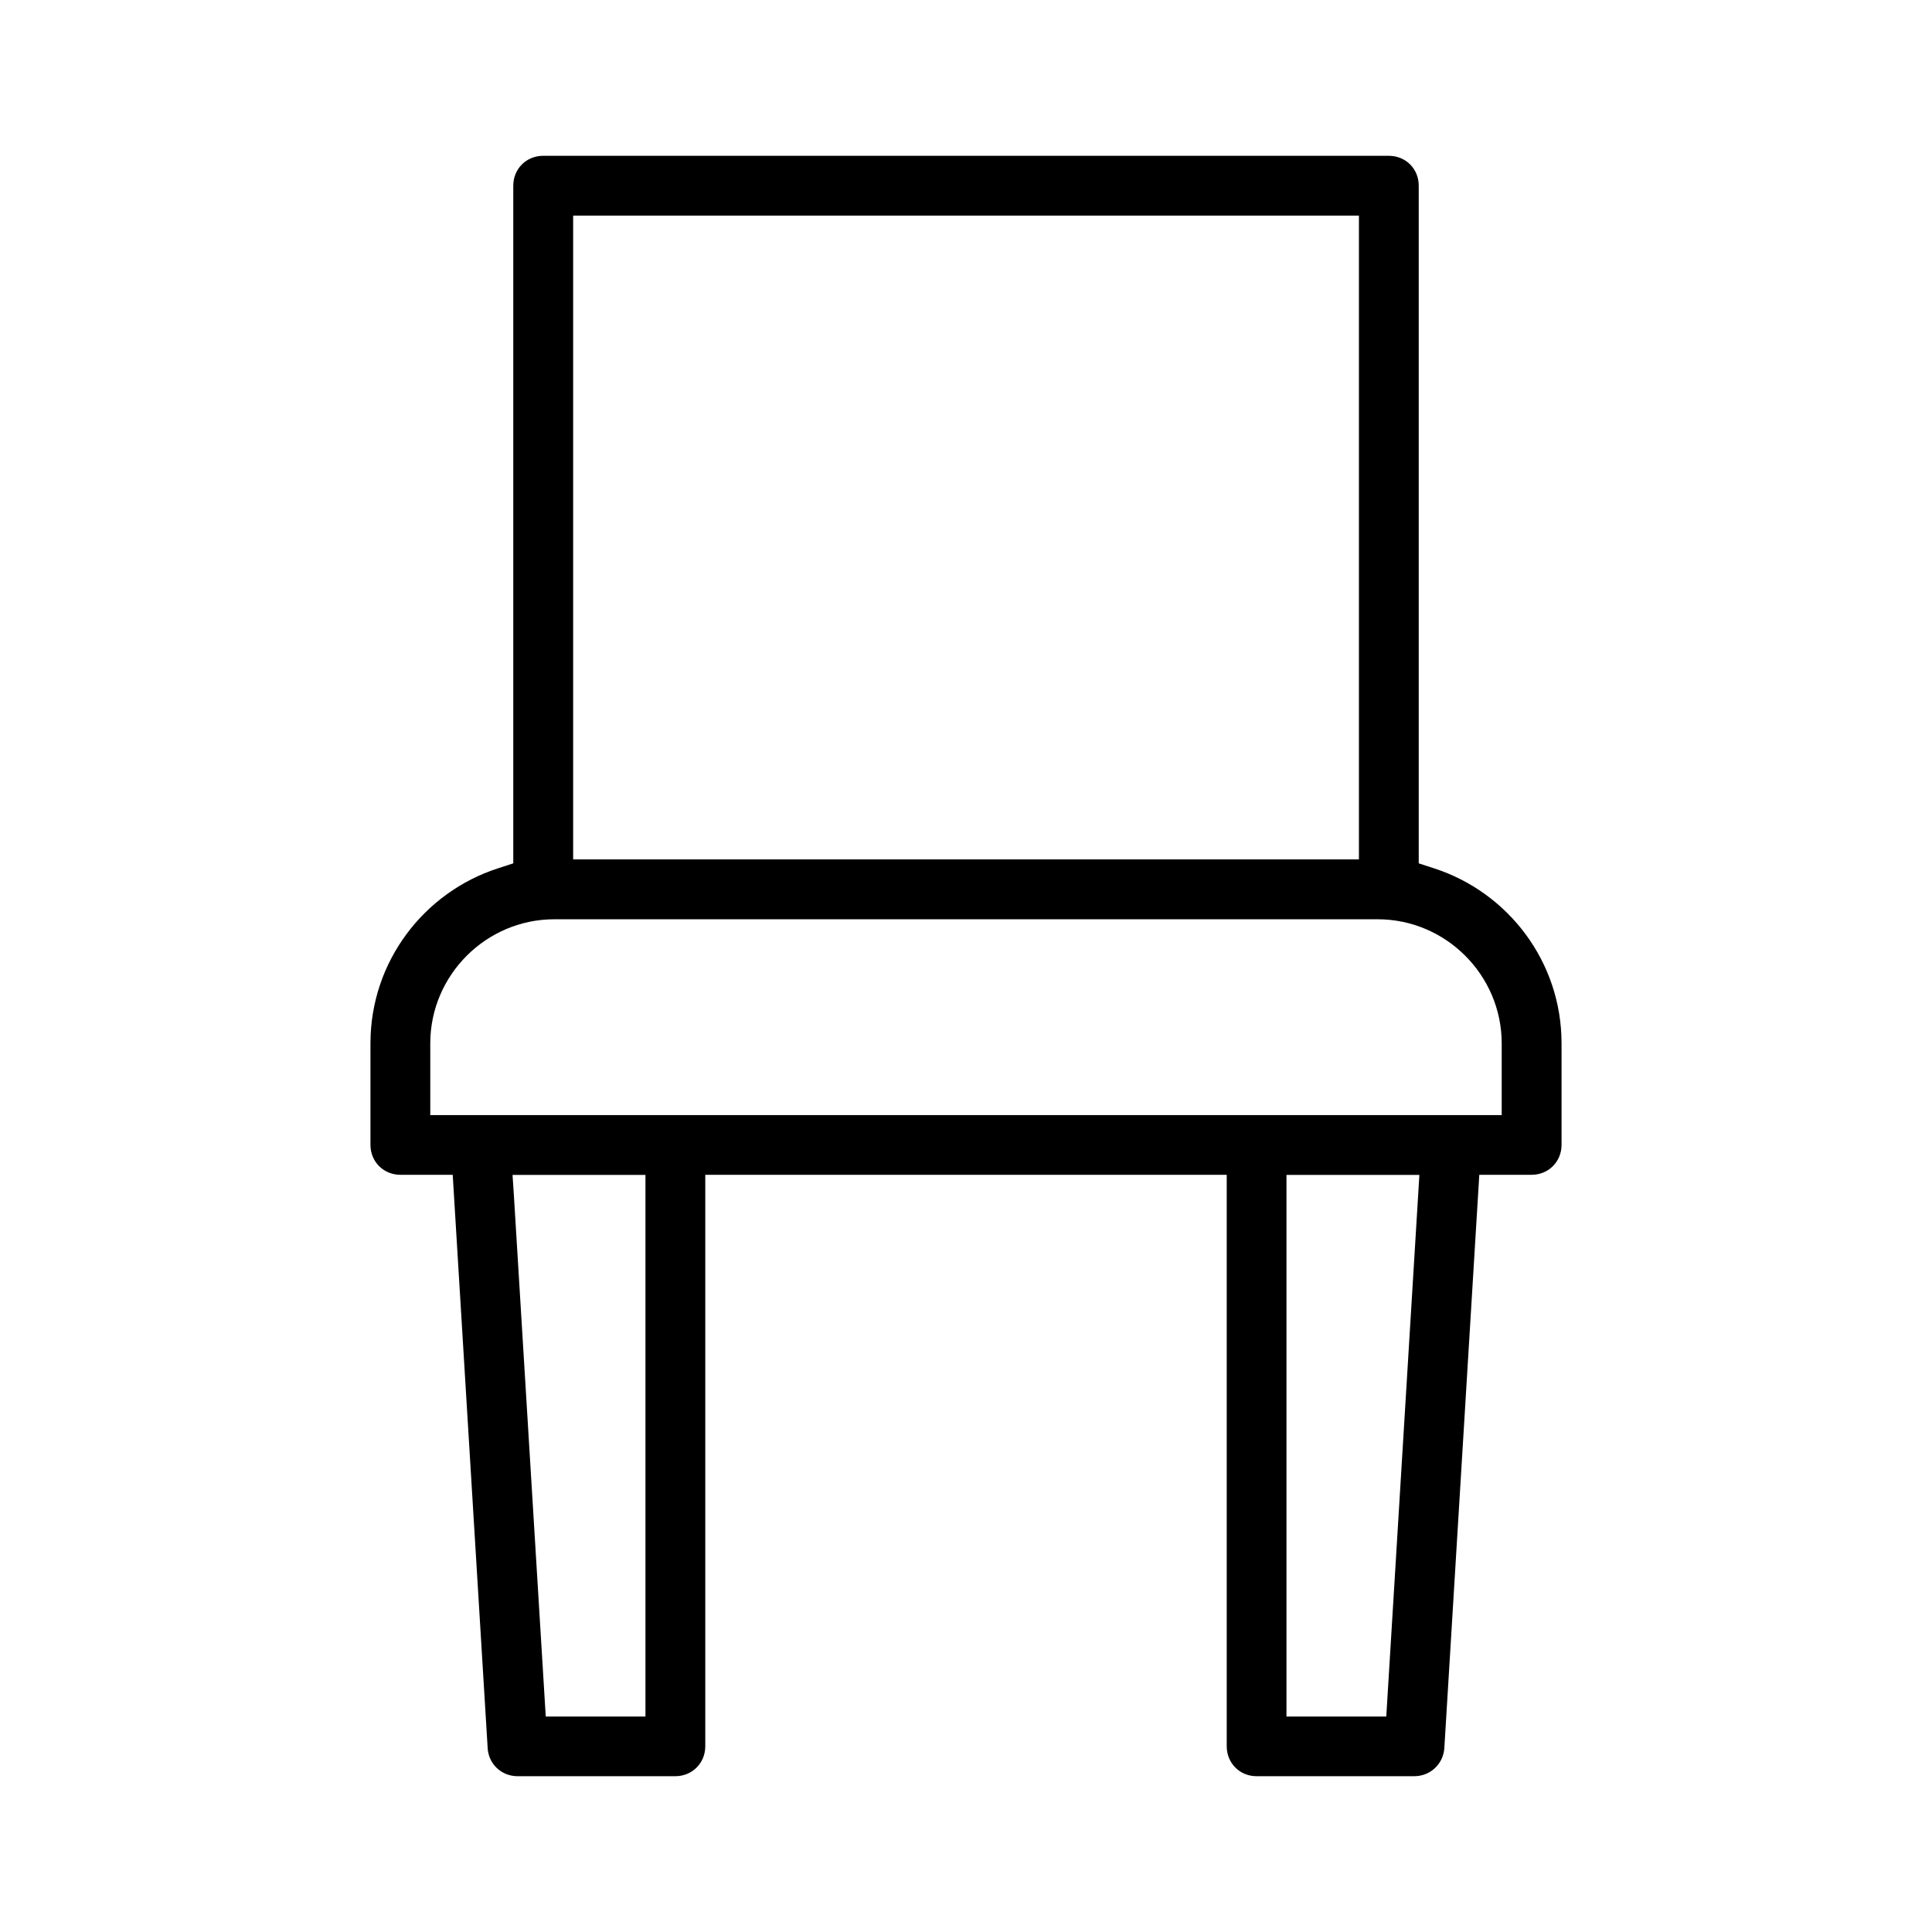 <?xml version="1.0" encoding="UTF-8"?>
<!-- The Best Svg Icon site in the world: iconSvg.co, Visit us! https://iconsvg.co -->
<svg fill="#000000" width="800px" height="800px" version="1.1" viewBox="144 144 512 512" xmlns="http://www.w3.org/2000/svg">
 <path d="m287.95 185.29c-4.477 0-7.926 3.469-7.926 7.898v179.61l-4.106 1.332c-19.543 6.344-33.742 24.688-33.742 46.367v26.91c0 4.461 3.481 7.926 7.926 7.926h13.871l9.262 151.94c0.25 4.238 3.676 7.438 7.926 7.438h41.816c4.461 0 7.926-3.481 7.926-7.926v-151.45h138.19v151.45c0 4.477 3.469 7.926 7.898 7.926h41.816c4.238 0 7.691-3.246 7.957-7.469l9.262-151.91h13.871c4.461 0 7.926-3.481 7.926-7.926v-26.91c0-21.68-14.195-40.023-33.742-46.367l-4.106-1.332v-179.61c0-4.461-3.469-7.898-7.926-7.898zm7.941 15.855h208.24v170.61h-208.24zm-5.008 186.47h218.2c18.078 0 32.883 14.816 32.883 32.883v19.012h-283.94v-19.012c0-18.078 14.816-32.883 32.883-32.883zm-11.055 67.75h35.223v143.53h-26.422l-8.387-137.21zm205.1 0h35.223l-8.773 143.53h-26.449z"/>
</svg>